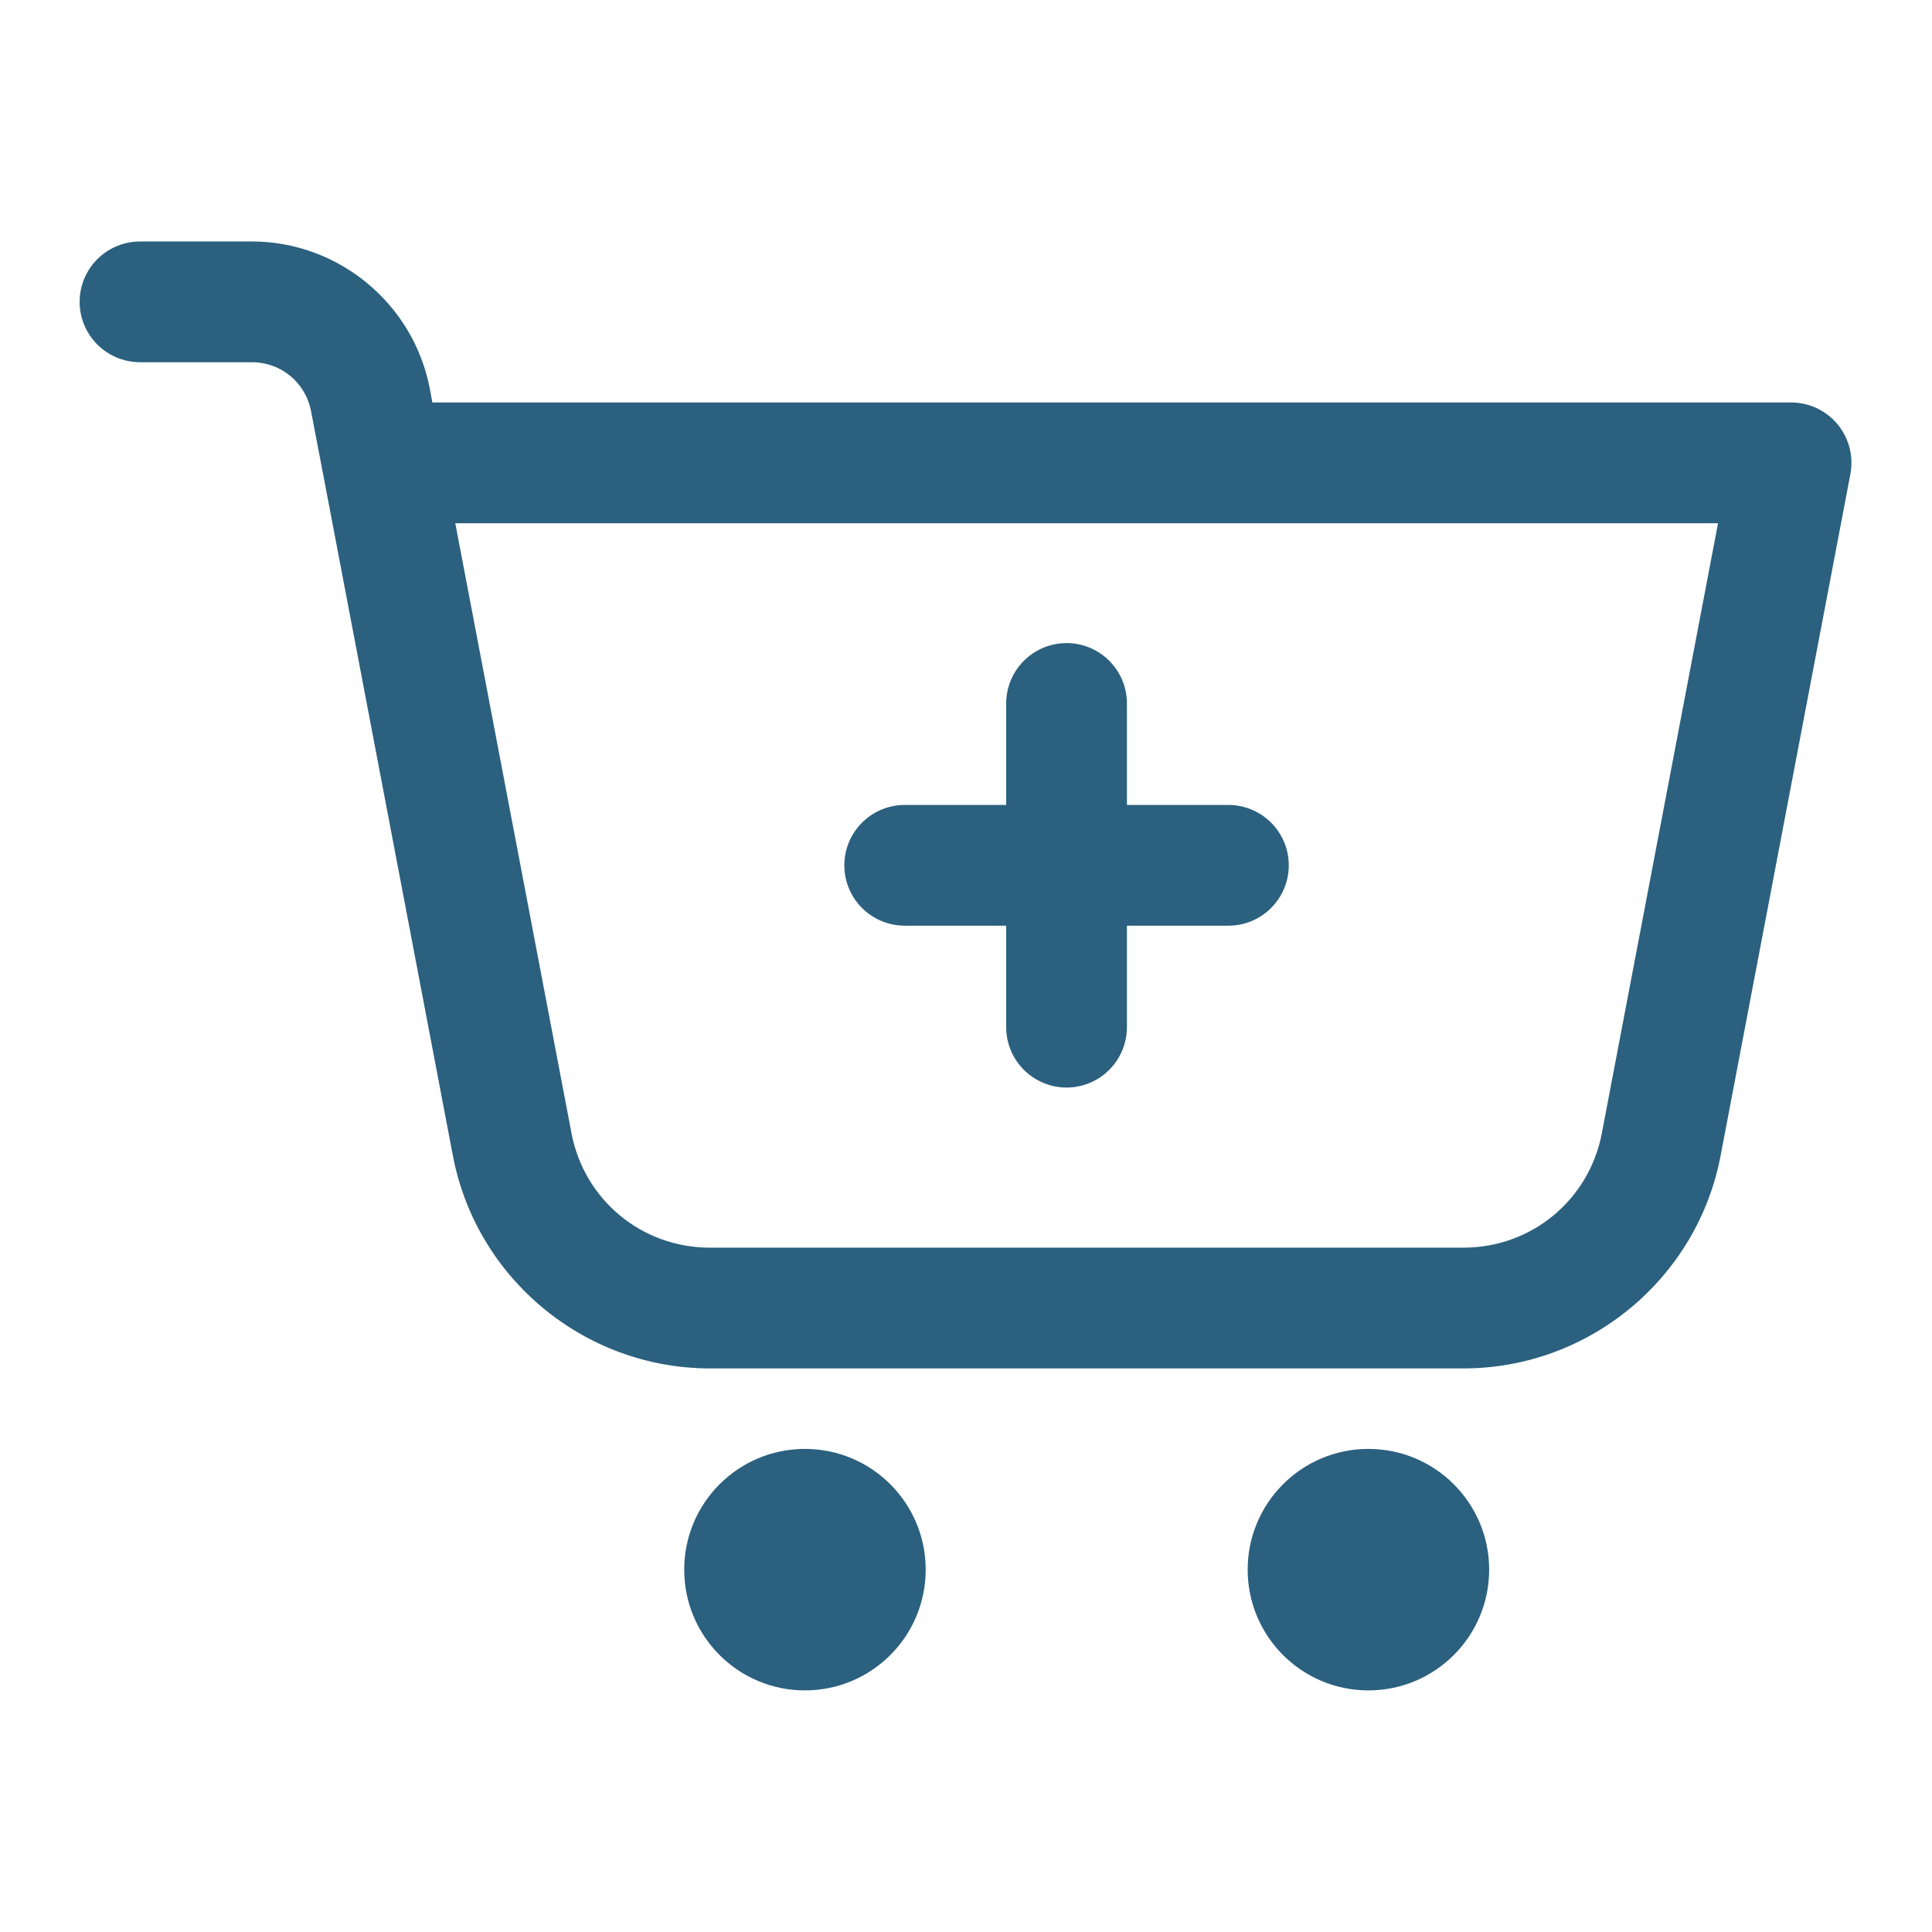 <svg xmlns="http://www.w3.org/2000/svg" xmlns:xlink="http://www.w3.org/1999/xlink" viewBox="0,0,256,256" width="48px" height="48px" fill-rule="nonzero"><g fill="#2b607f" fill-rule="nonzero" stroke="none" stroke-width="1" stroke-linecap="butt" stroke-linejoin="miter" stroke-miterlimit="10" stroke-dasharray="" stroke-dashoffset="0" font-family="none" font-weight="none" font-size="none" text-anchor="none" style="mix-blend-mode: normal"><g transform="scale(5.333,5.333)"><path d="M3.5,6c-0.541,-0.008 -1.044,0.277 -1.317,0.744c-0.273,0.467 -0.273,1.045 0,1.512c0.273,0.467 0.776,0.751 1.317,0.744h2.756c0.728,0 1.335,0.503 1.473,1.219l0.299,1.562l3.225,16.936c0.583,3.056 3.275,5.283 6.387,5.283h18.723c3.112,0 5.805,-2.227 6.387,-5.283l3.225,-16.936c0.084,-0.439 -0.033,-0.893 -0.317,-1.237c-0.285,-0.344 -0.708,-0.544 -1.155,-0.544h-33.76l-0.064,-0.342c-0.403,-2.113 -2.269,-3.658 -4.42,-3.658zM11.312,13h31.375l-2.887,15.156c-0.316,1.66 -1.749,2.844 -3.439,2.844h-18.723c-1.69,0 -3.122,-1.184 -3.439,-2.844v-0.002zM26.477,15.979c-0.828,0.013 -1.488,0.694 -1.477,1.521v2.5h-2.5c-0.541,-0.008 -1.044,0.277 -1.317,0.744c-0.273,0.467 -0.273,1.045 0,1.512c0.273,0.467 0.776,0.751 1.317,0.744h2.5v2.5c-0.008,0.541 0.277,1.044 0.744,1.317c0.467,0.273 1.045,0.273 1.512,0c0.467,-0.273 0.751,-0.776 0.744,-1.317v-2.5h2.5c0.541,0.008 1.044,-0.277 1.317,-0.744c0.273,-0.467 0.273,-1.045 0,-1.512c-0.273,-0.467 -0.776,-0.751 -1.317,-0.744h-2.5v-2.5c0.006,-0.406 -0.153,-0.796 -0.44,-1.083c-0.287,-0.287 -0.678,-0.445 -1.084,-0.439zM20,36c-1.657,0 -3,1.343 -3,3c0,1.657 1.343,3 3,3c1.657,0 3,-1.343 3,-3c0,-1.657 -1.343,-3 -3,-3zM34,36c-1.657,0 -3,1.343 -3,3c0,1.657 1.343,3 3,3c1.657,0 3,-1.343 3,-3c0,-1.657 -1.343,-3 -3,-3z"></path></g></g></svg>